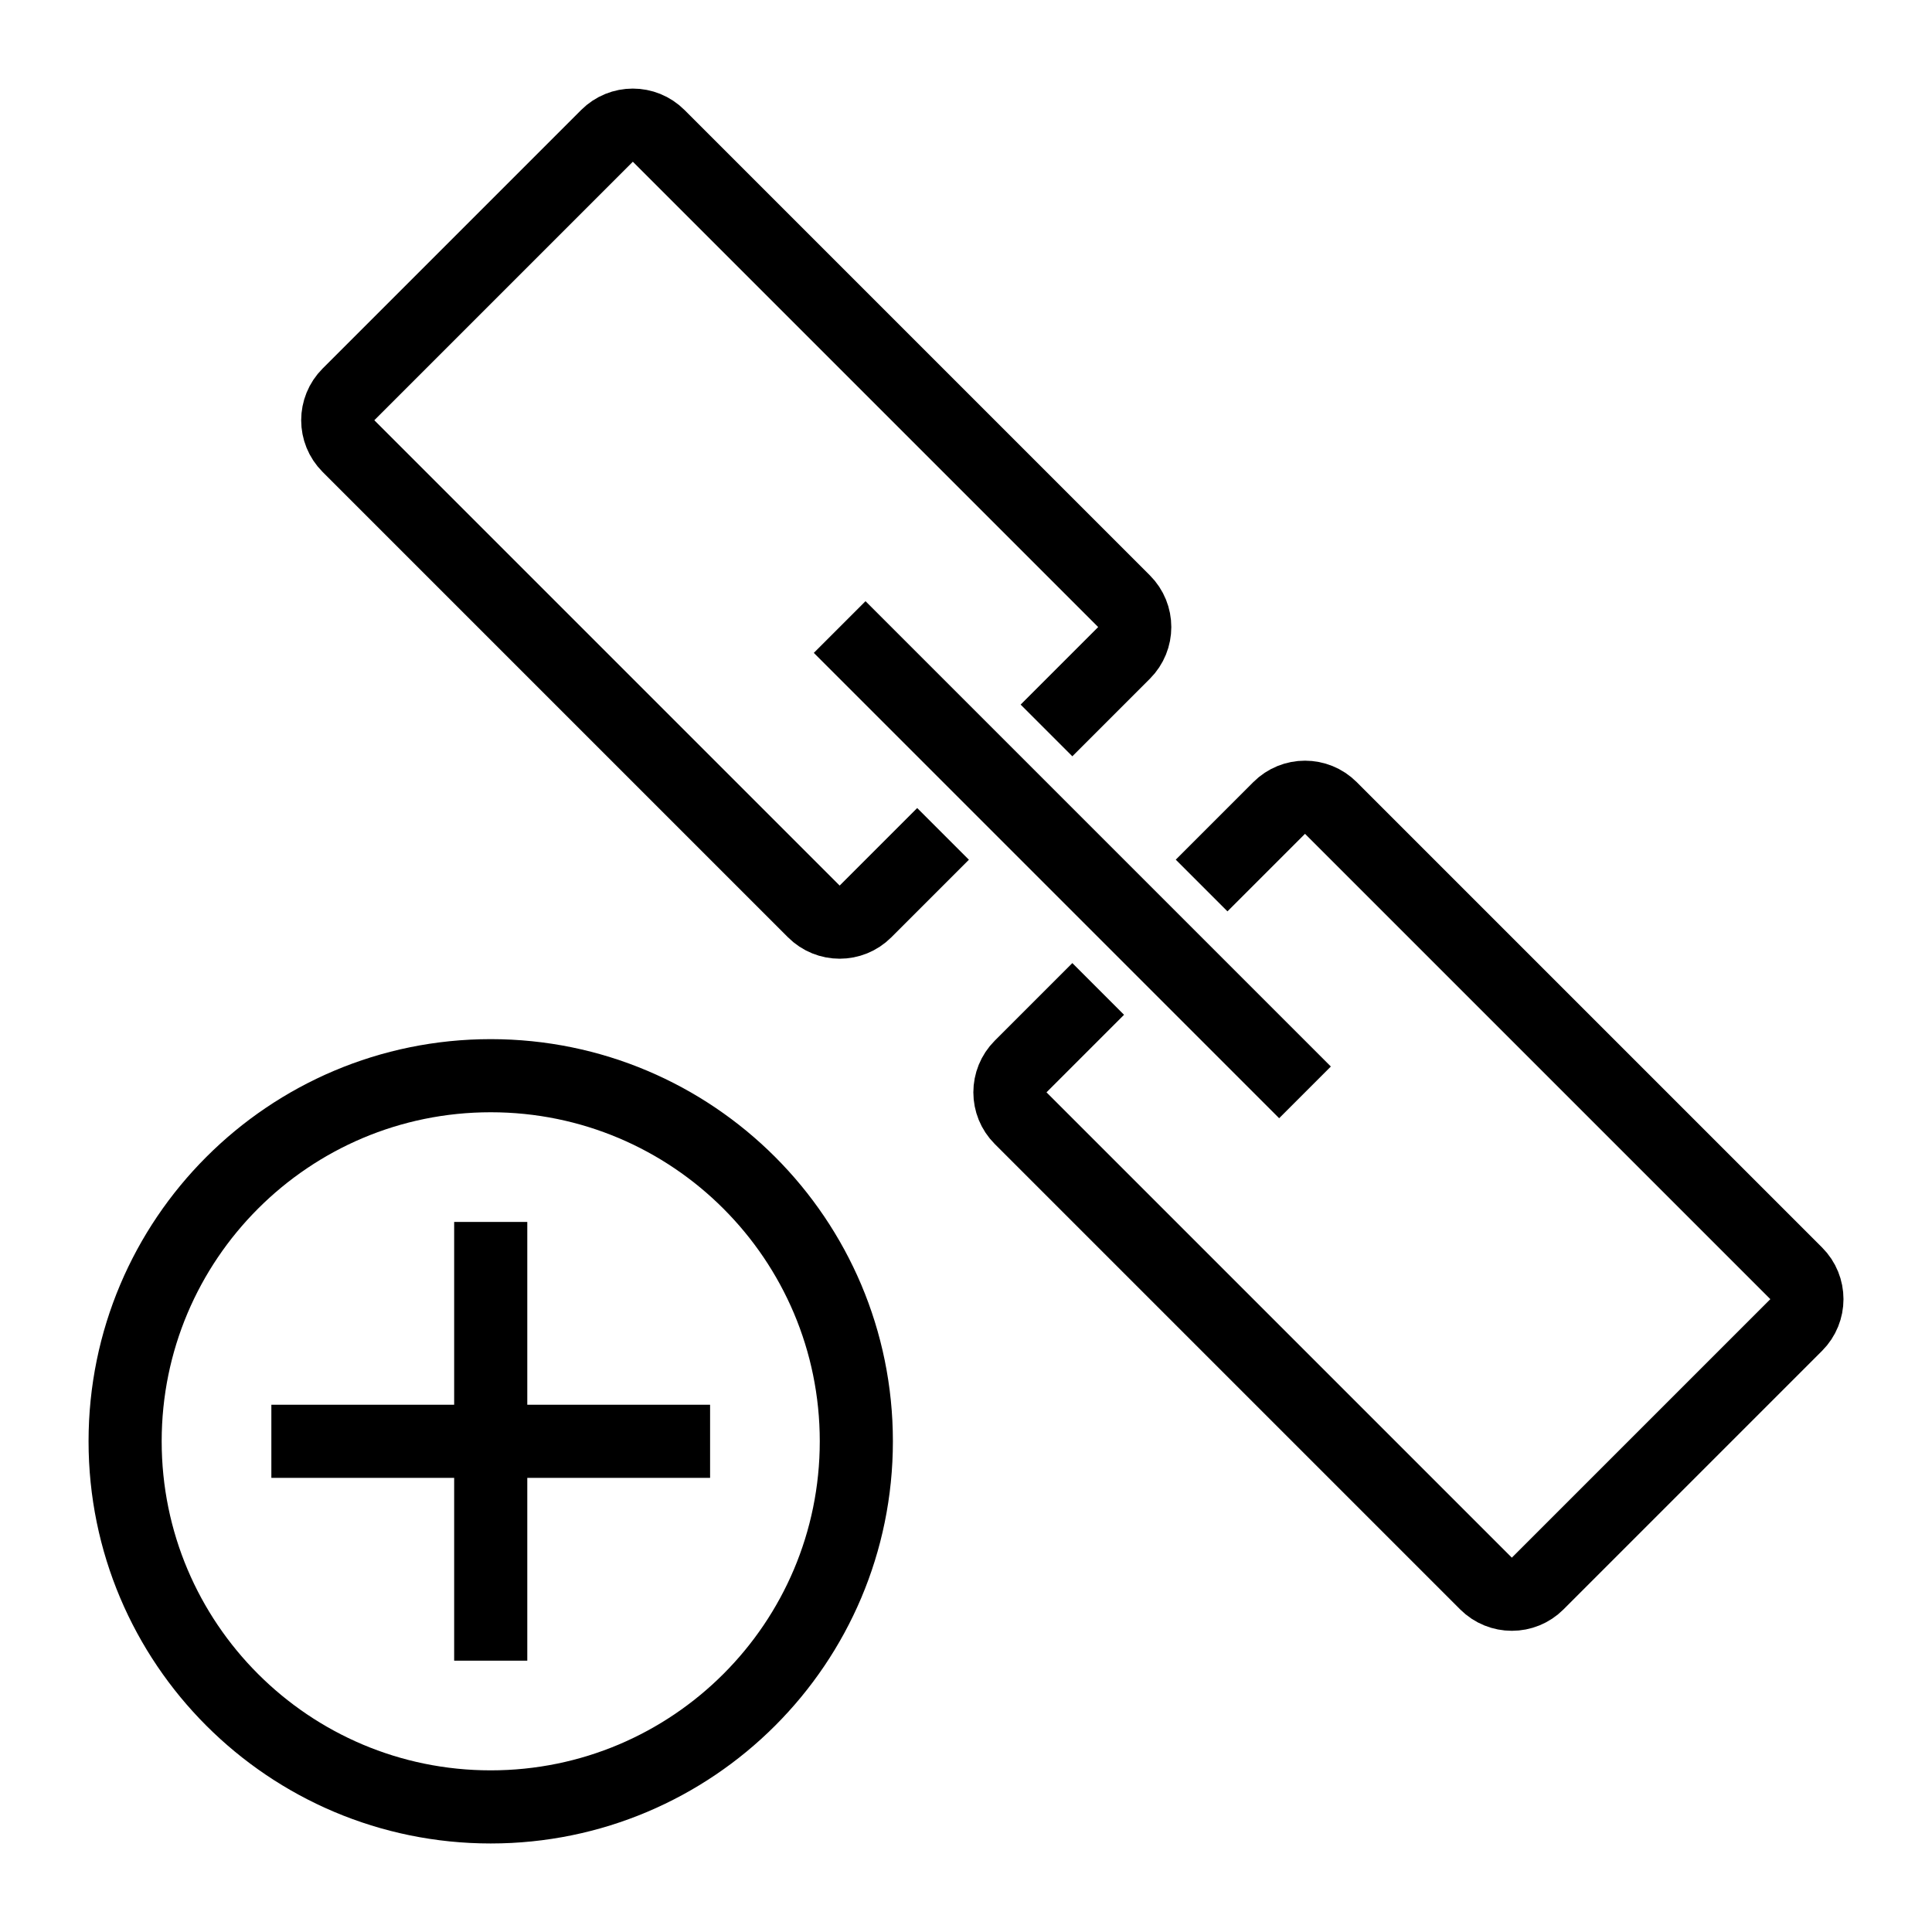 <?xml version="1.0" encoding="UTF-8"?>
<!-- Uploaded to: ICON Repo, www.svgrepo.com, Generator: ICON Repo Mixer Tools -->
<svg width="800px" height="800px" version="1.1" viewBox="144 144 512 512" xmlns="http://www.w3.org/2000/svg">
 <defs>
  <clipPath id="b">
   <path d="m148.09 148.09h503.81v503.81h-503.81z"/>
  </clipPath>
  <clipPath id="a">
   <path d="m148.09 155h496.91v496.9h-496.91z"/>
  </clipPath>
 </defs>
 <g clip-path="url(#b)" fill="none" stroke="#000000" stroke-miterlimit="10" stroke-width="2">
  <path transform="matrix(9.689 0 0 9.689 148.09 148.09)" d="m28.201 19.557 2.121-2.121c0.391-0.391 0.391-1.024 0-1.414l-12.728-12.728c-0.391-0.391-1.024-0.391-1.414 0l-7.071 7.071c-0.391 0.391-0.391 1.024 0 1.414l12.728 12.728c0.391 0.391 1.024 0.391 1.414 0l2.121-2.121"/>
  <path transform="matrix(9.689 0 0 9.689 148.09 148.09)" d="m29.615 26.627-2.121 2.121c-0.391 0.391-0.391 1.024 0 1.414l12.728 12.728c0.391 0.391 1.024 0.391 1.414 0l7.071-7.071c0.391-0.391 0.391-1.024 0-1.414l-12.728-12.728c-0.391-0.391-1.024-0.391-1.414 0l-2.121 2.121"/>
  <path transform="matrix(9.689 0 0 9.689 148.09 148.09)" d="m35.272 29.456-12.728-12.728"/>
 </g>
 <g clip-path="url(#a)">
  <path transform="matrix(9.689 0 0 9.689 148.09 148.09)" d="m23 39c0 5.523-4.477 10-10 10-5.523 0-10-4.477-10-10 0-5.523 4.477-10 10-10 5.523 0 10 4.477 10 10" fill="none" stroke="#000000" stroke-miterlimit="10" stroke-width="2"/>
 </g>
 <path transform="matrix(9.689 0 0 9.689 148.09 148.09)" d="m13 33v12" fill="none" stroke="#000000" stroke-miterlimit="10" stroke-width="2"/>
 <path transform="matrix(9.689 0 0 9.689 148.09 148.09)" d="m19 39h-12" fill="none" stroke="#000000" stroke-miterlimit="10" stroke-width="2"/>
</svg>